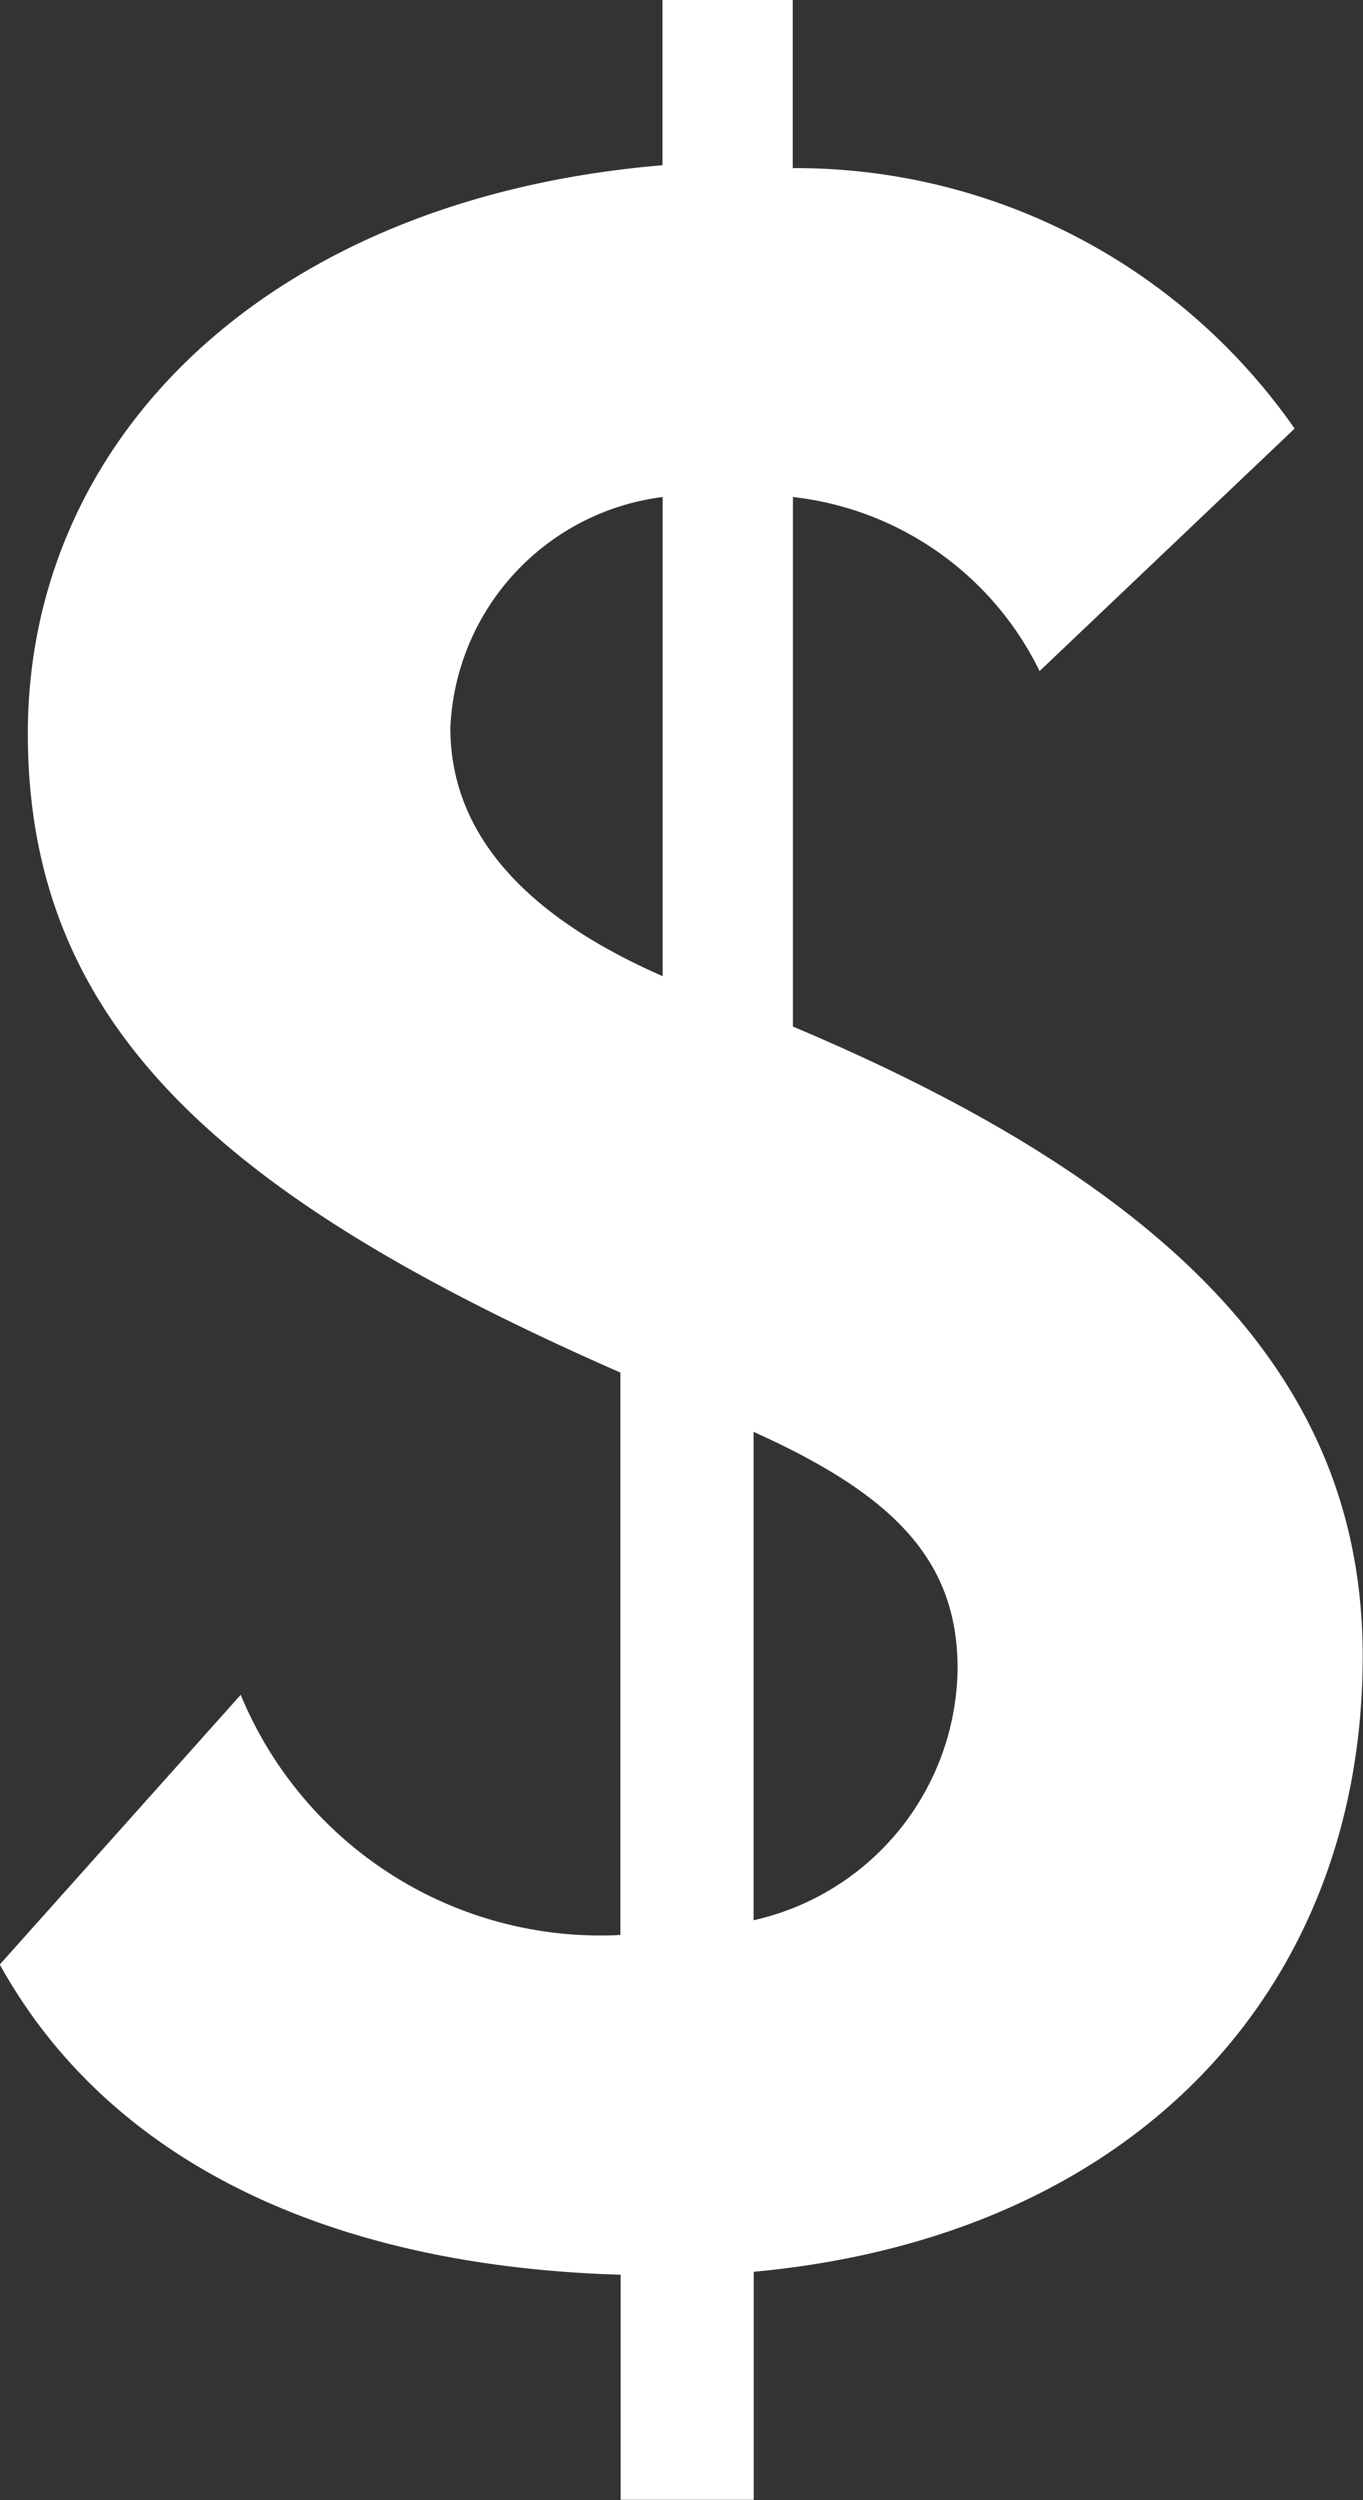 <svg xmlns="http://www.w3.org/2000/svg" width="20.368" height="37.342" viewBox="0 0 20.368 37.342">
  <rect x="0" y="0" width="20.368" height="37.342" fill="#333333" stroke="none"/>
  <path id="Path_47106" data-name="Path 47106" d="M2013.5,567.689v-7.295c2.071.933,3.049,1.9,3.049,3.535A3.9,3.9,0,0,1,2013.5,567.689Zm-1.358-14.1c-2.113-.925-3.173-2.17-3.173-3.708a3.63,3.63,0,0,1,3.173-3.449Zm1.946.752v-7.909a4.683,4.683,0,0,1,3.686,2.6l3.811-3.622a9.09,9.09,0,0,0-7.5-3.89v-2.515h-1.946v2.472c-5.881.492-9.484,4.071-9.484,8.488,0,4.374,2.924,6.941,8.855,9.544v8.4a5.817,5.817,0,0,1-5.674-3.587l-3.6,4.028c1.566,2.827,4.747,4.5,9.278,4.633v3.362h1.988v-3.406c5.715-.527,9.1-4.244,9.1-9.188C2022.608,559.694,2019.858,556.772,2014.092,554.343Z" transform="translate(-2002.239 -539.009)" fill="#fff" fill-rule="evenodd"/>
</svg>
